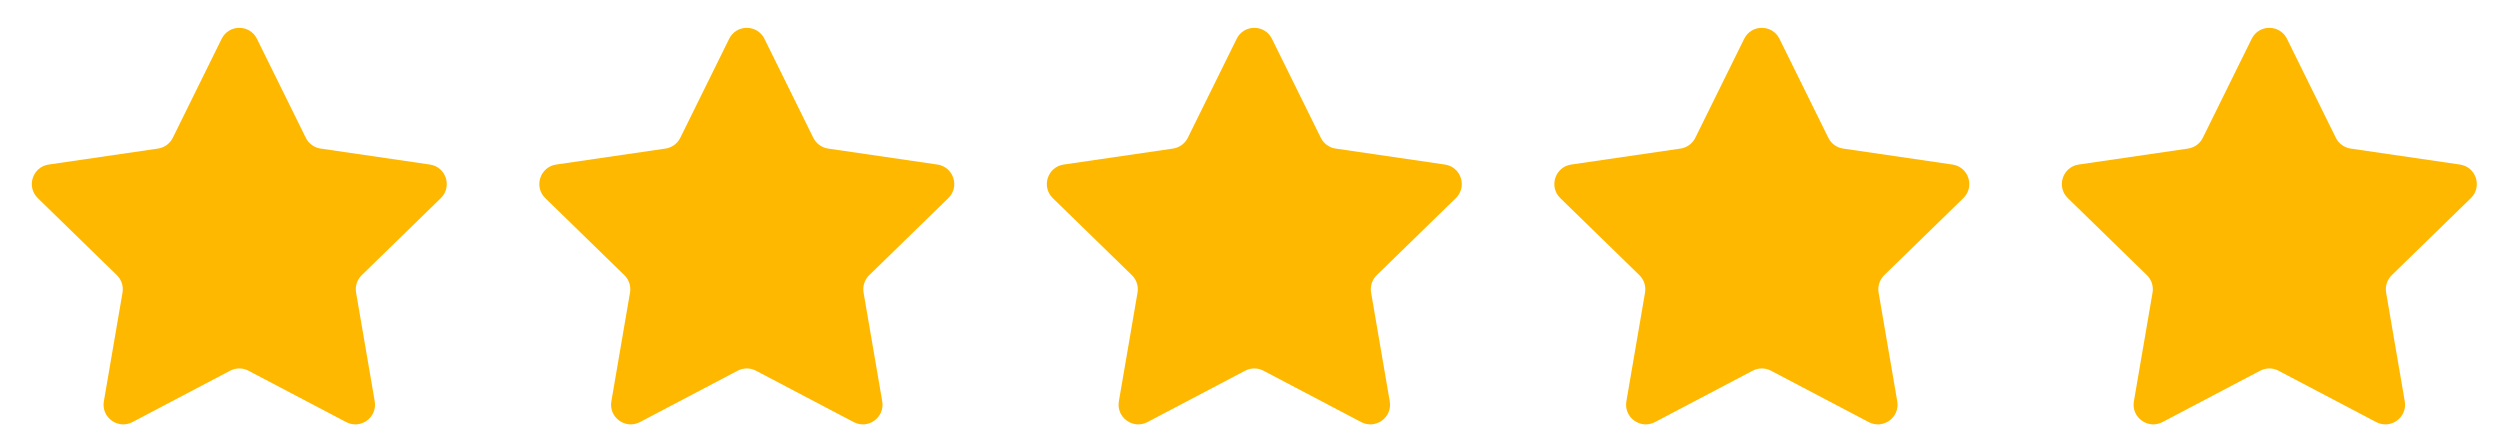 <?xml version="1.0" encoding="UTF-8"?> <svg xmlns="http://www.w3.org/2000/svg" width="254" height="45" viewBox="0 0 254 45" fill="none"><path d="M22.519 3.944C23.253 2.457 25.372 2.457 26.106 3.944L31.07 14.002C31.362 14.591 31.924 15 32.575 15.095L43.68 16.718C45.32 16.958 45.973 18.974 44.786 20.13L36.754 27.954C36.282 28.413 36.066 29.076 36.178 29.725L38.073 40.775C38.353 42.409 36.638 43.655 35.171 42.883L25.243 37.663C24.661 37.356 23.964 37.356 23.382 37.663L13.454 42.883C11.987 43.655 10.272 42.409 10.552 40.775L12.447 29.725C12.559 29.076 12.343 28.413 11.871 27.954L3.839 20.13C2.652 18.974 3.305 16.958 4.945 16.718L16.05 15.095C16.701 15 17.263 14.591 17.555 14.002L22.519 3.944Z" fill="#FFB800"></path><path d="M74.082 3.944C74.815 2.457 76.935 2.457 77.668 3.944L82.633 14.002C82.924 14.591 83.486 15 84.137 15.095L95.242 16.718C96.882 16.958 97.536 18.974 96.349 20.13L88.316 27.954C87.844 28.413 87.629 29.076 87.74 29.725L89.636 40.775C89.916 42.409 88.201 43.655 86.734 42.883L76.806 37.663C76.223 37.356 75.527 37.356 74.944 37.663L65.016 42.883C63.549 43.655 61.834 42.409 62.114 40.775L64.01 29.725C64.121 29.076 63.906 28.413 63.434 27.954L55.401 20.13C54.214 18.974 54.868 16.958 56.508 16.718L67.613 15.095C68.264 15 68.826 14.591 69.117 14.002L74.082 3.944Z" fill="#FFB800"></path><path d="M177.208 3.944C177.941 2.457 180.061 2.457 180.794 3.944L185.759 14.002C186.05 14.591 186.612 15 187.263 15.095L198.368 16.718C200.008 16.958 200.662 18.974 199.475 20.13L191.442 27.954C190.97 28.413 190.755 29.076 190.866 29.725L192.762 40.775C193.042 42.409 191.327 43.655 189.859 42.883L179.932 37.663C179.349 37.356 178.653 37.356 178.07 37.663L168.142 42.883C166.675 43.655 164.96 42.409 165.24 40.775L167.136 29.725C167.247 29.076 167.032 28.413 166.56 27.954L158.527 20.13C157.34 18.974 157.994 16.958 159.634 16.718L170.739 15.095C171.39 15 171.952 14.591 172.243 14.002L177.208 3.944Z" fill="#FFB800"></path><path d="M125.645 3.944C126.378 2.457 128.498 2.457 129.231 3.944L134.196 14.002C134.487 14.591 135.049 15 135.7 15.095L146.805 16.718C148.445 16.958 149.099 18.974 147.912 20.13L139.879 27.954C139.407 28.413 139.192 29.076 139.303 29.725L141.199 40.775C141.479 42.409 139.764 43.655 138.296 42.883L128.369 37.663C127.786 37.356 127.09 37.356 126.507 37.663L116.58 42.883C115.112 43.655 113.397 42.409 113.677 40.775L115.573 29.725C115.684 29.076 115.469 28.413 114.997 27.954L106.964 20.13C105.777 18.974 106.431 16.958 108.071 16.718L119.176 15.095C119.827 15 120.389 14.591 120.68 14.002L125.645 3.944Z" fill="#FFB800"></path><path d="M228.771 3.944C229.504 2.457 231.624 2.457 232.357 3.944L237.322 14.002C237.613 14.591 238.175 15 238.826 15.095L249.931 16.718C251.571 16.958 252.225 18.974 251.038 20.13L243.005 27.954C242.533 28.413 242.318 29.076 242.429 29.725L244.325 40.775C244.605 42.409 242.89 43.655 241.422 42.883L231.495 37.663C230.912 37.356 230.216 37.356 229.633 37.663L219.705 42.883C218.238 43.655 216.523 42.409 216.803 40.775L218.699 29.725C218.81 29.076 218.595 28.413 218.123 27.954L210.09 20.13C208.903 18.974 209.557 16.958 211.197 16.718L222.302 15.095C222.953 15 223.515 14.591 223.806 14.002L228.771 3.944Z" fill="#FFB800"></path></svg> 